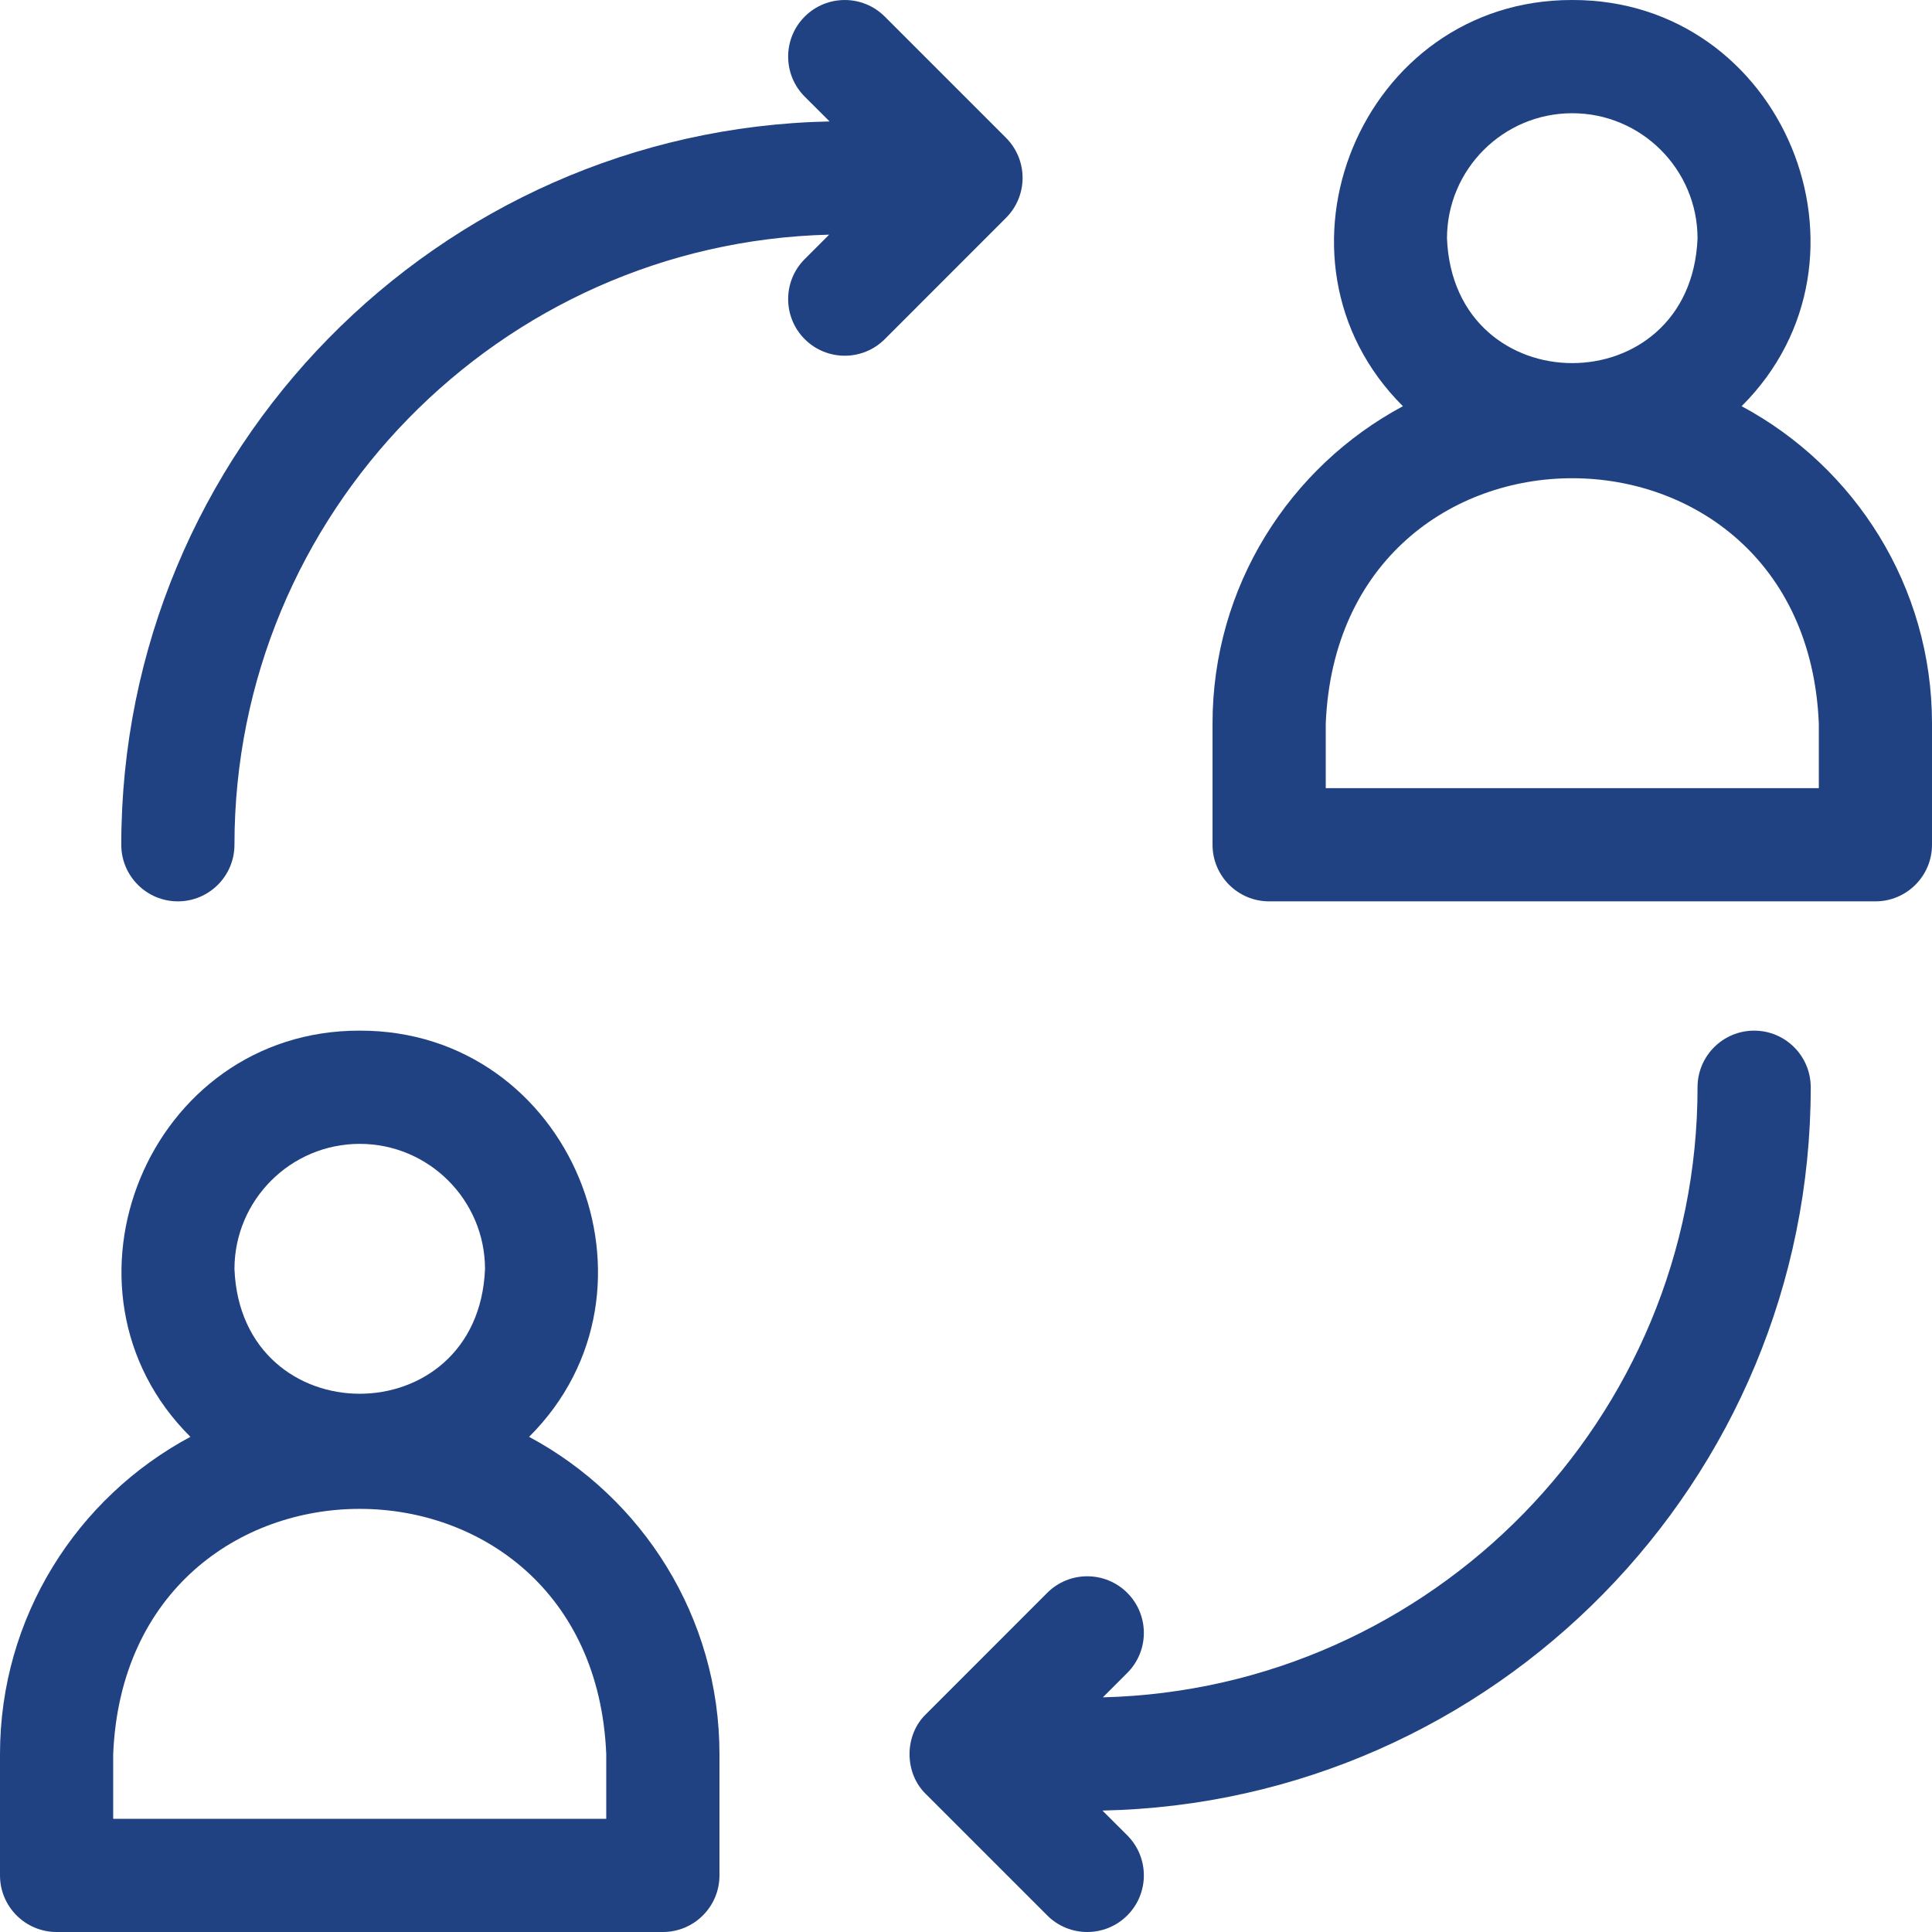 <svg width="48" height="48" viewBox="0 0 48 48" fill="none" xmlns="http://www.w3.org/2000/svg">
<g clip-path="url(#clip0_108_377)">
<path d="M25.406 4.419C25.406 4.046 25.258 3.688 24.994 3.424L21.982 0.412C21.433 -0.137 20.542 -0.137 19.993 0.412C19.444 0.961 19.444 1.851 19.993 2.401L20.61 3.017C10.872 3.219 3.013 11.202 3.013 20.988C3.013 21.764 3.642 22.394 4.419 22.394C5.195 22.394 5.825 21.764 5.825 20.988C5.825 12.756 12.418 6.036 20.6 5.83L19.993 6.437C19.444 6.986 19.444 7.876 19.993 8.426C20.542 8.975 21.433 8.975 21.982 8.426L24.994 5.413C25.258 5.149 25.406 4.792 25.406 4.419Z" fill="#204283"/>
<path d="M43.581 25.606C42.805 25.606 42.175 26.236 42.175 27.012C42.175 35.244 35.582 41.964 27.4 42.17L28.007 41.563C28.556 41.014 28.556 40.124 28.007 39.574C27.458 39.025 26.567 39.025 26.018 39.574L23.006 42.587C22.461 43.111 22.461 44.052 23.006 44.576L26.018 47.588C26.567 48.138 27.458 48.137 28.007 47.588C28.556 47.039 28.556 46.149 28.007 45.599L27.39 44.983C37.128 44.781 44.987 36.798 44.987 27.013C44.987 26.236 44.358 25.606 43.581 25.606Z" fill="#204283"/>
<path d="M43.27 10.092C46.948 6.428 44.311 -0.012 39.062 1.78041e-05C33.814 -0.012 31.177 6.429 34.855 10.092C32.042 11.599 30.125 14.567 30.125 17.975V20.988C30.125 21.764 30.755 22.394 31.531 22.394H46.594C47.37 22.394 48 21.764 48 20.988V17.975C48 14.567 46.082 11.599 43.27 10.092ZM39.062 2.813C40.779 2.813 42.175 4.209 42.175 5.925C42.004 10.054 36.12 10.053 35.95 5.925C35.95 4.209 37.346 2.813 39.062 2.813ZM45.188 19.581H32.938V17.975C33.275 9.847 44.853 9.854 45.188 17.975V19.581Z" fill="#204283"/>
<path d="M13.145 35.698C16.823 32.035 14.186 25.594 8.937 25.606C3.689 25.594 1.052 32.035 4.73 35.698C1.917 37.205 0 40.173 0 43.581V46.594C0 47.37 0.63 48 1.406 48H16.469C17.245 48 17.875 47.37 17.875 46.594V43.581C17.875 40.173 15.958 37.205 13.145 35.698ZM8.937 28.419C10.654 28.419 12.05 29.815 12.05 31.531C11.879 35.66 5.995 35.659 5.825 31.531C5.825 29.815 7.221 28.419 8.937 28.419ZM15.062 45.188H2.812V43.581C3.15 35.453 14.728 35.46 15.062 43.581V45.188Z" fill="#204283"/>
</g>
<defs>
<clipPath id="clip0_108_377">
<rect width="48" height="48" fill="white"/>
</clipPath>
</defs>
</svg>
